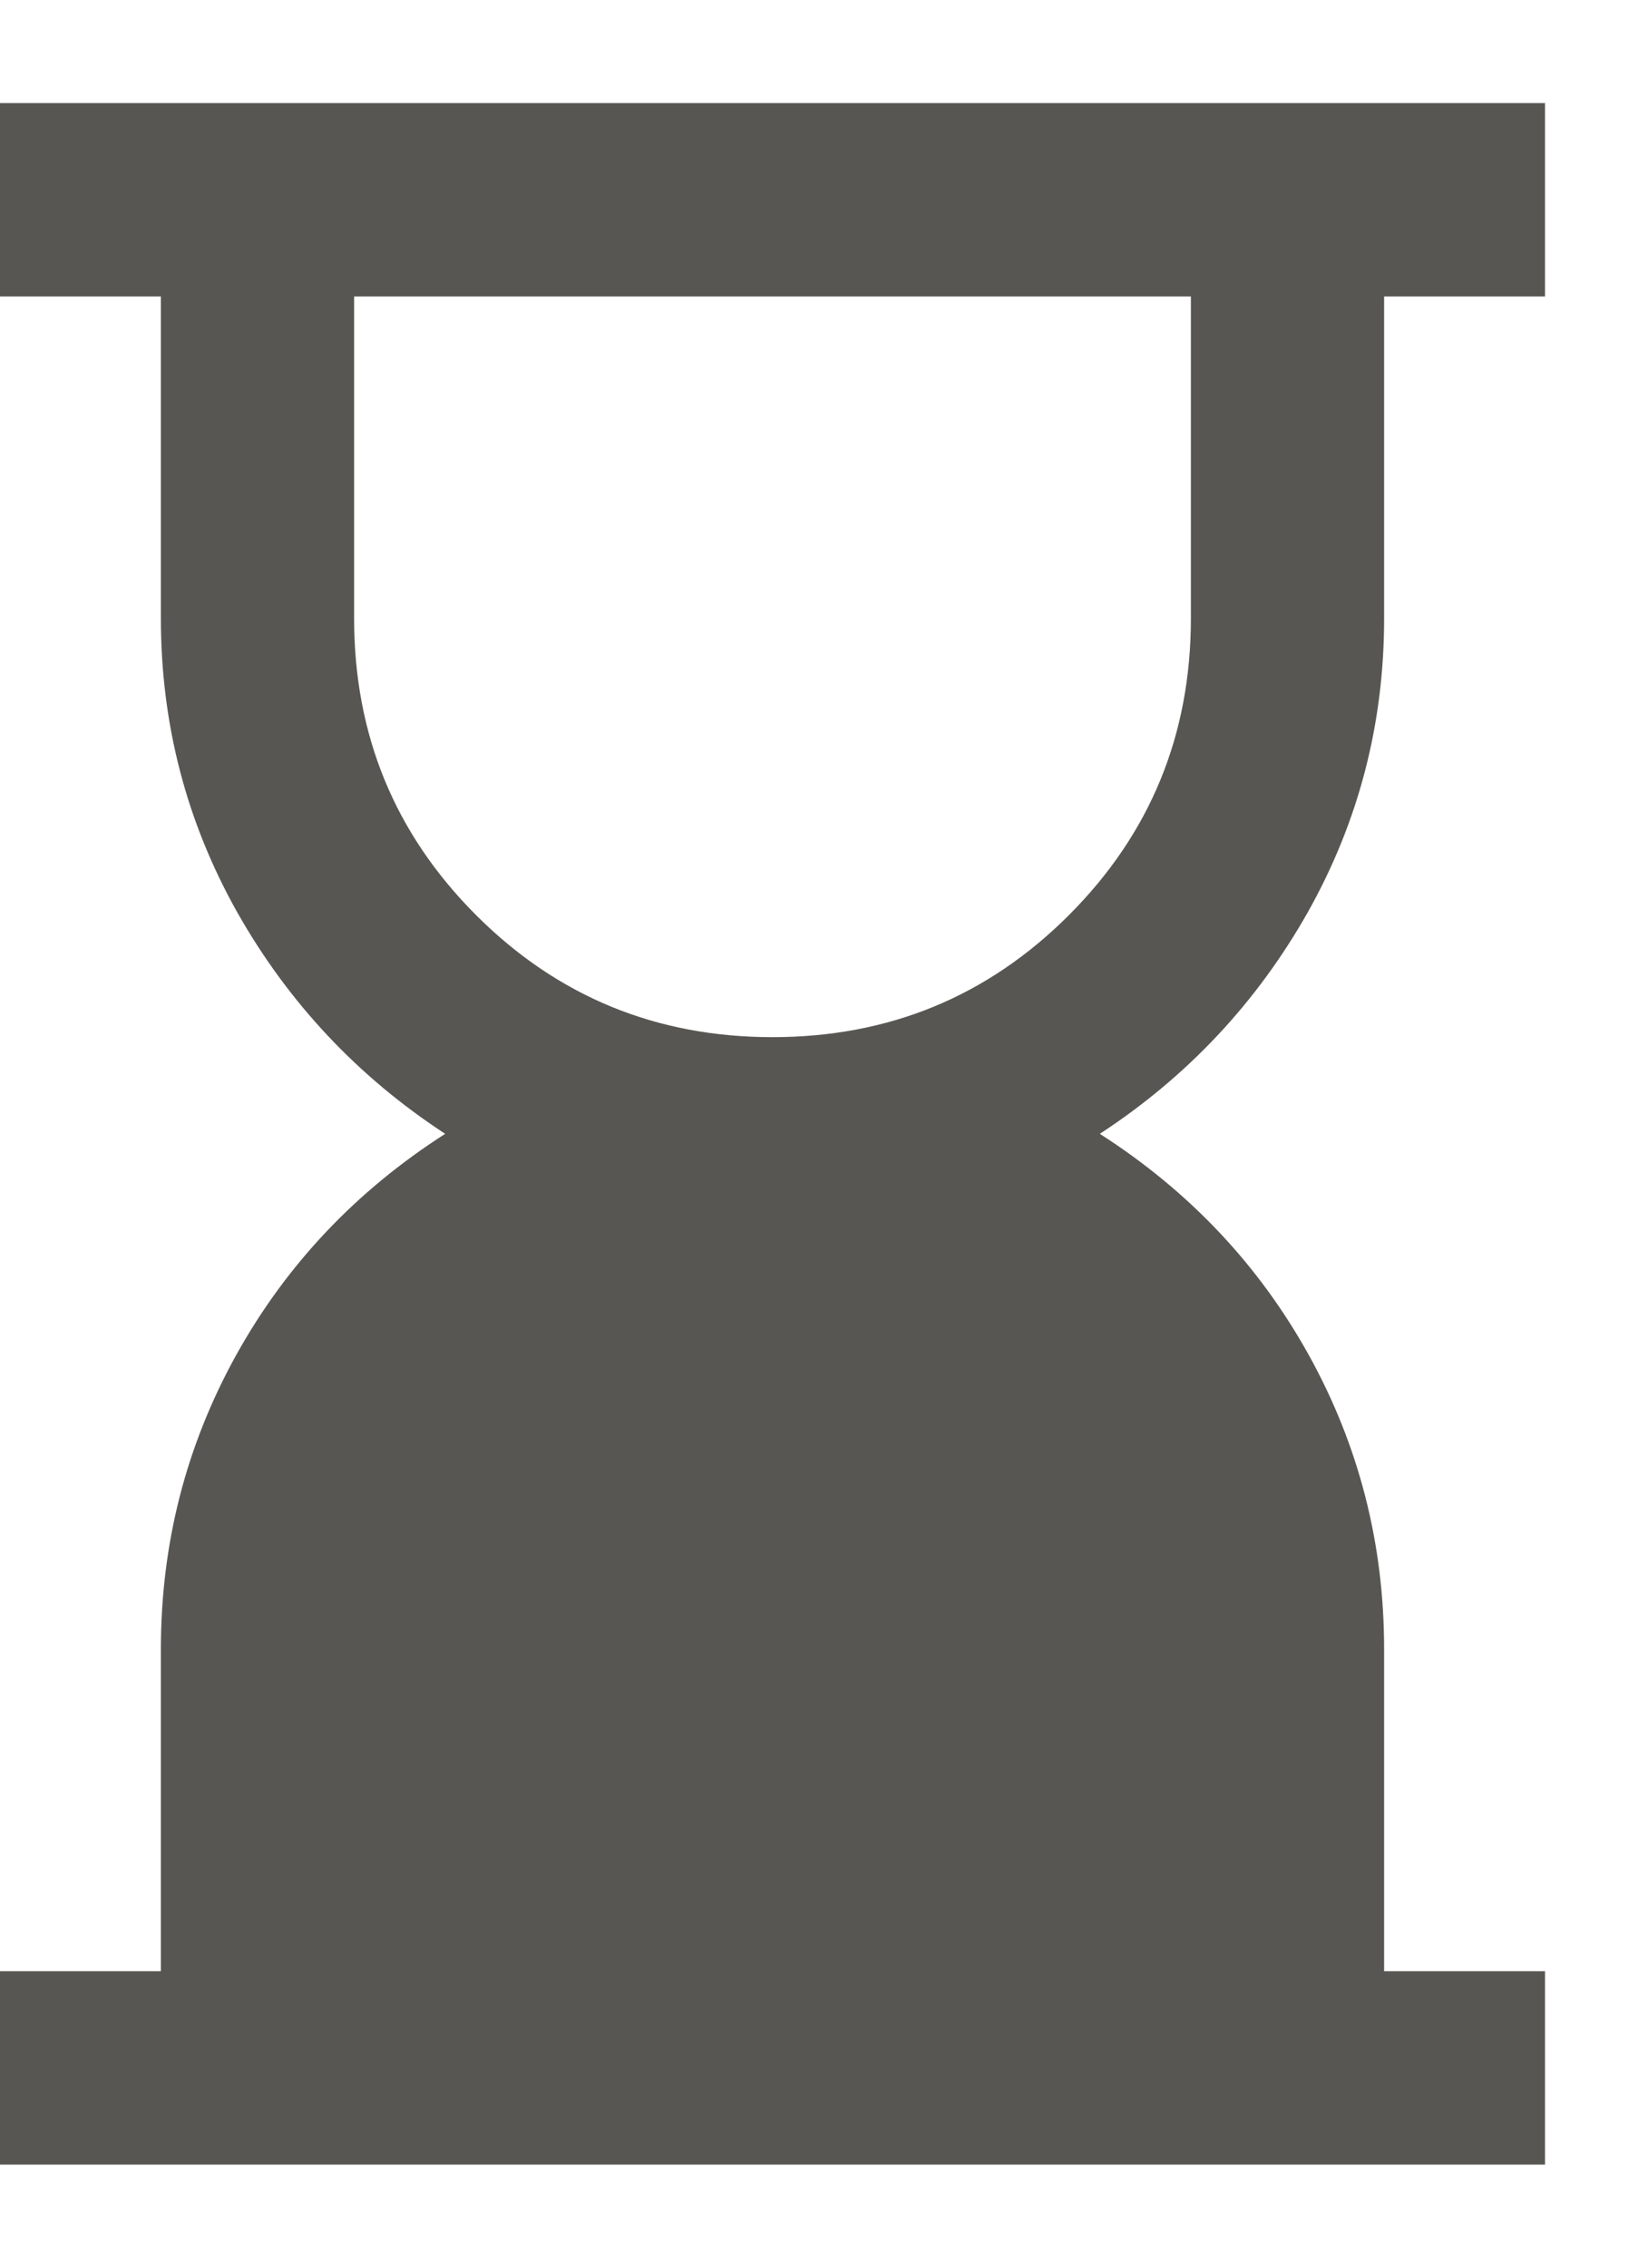 <svg width="8" height="11" viewBox="0 0 8 11" fill="none" xmlns="http://www.w3.org/2000/svg">
<path d="M3.75 5.031C4.314 5.031 4.794 4.834 5.189 4.439C5.584 4.044 5.781 3.564 5.781 3V1.438H1.719V3C1.719 3.564 1.916 4.044 2.311 4.439C2.706 4.834 3.186 5.031 3.75 5.031ZM0 10.5V9.562H0.781V8C0.781 7.488 0.903 7.013 1.146 6.574C1.389 6.136 1.727 5.778 2.161 5.5C1.736 5.222 1.4 4.864 1.152 4.426C0.905 3.987 0.781 3.512 0.781 3V1.438H0V0.5H7.5V1.438H6.719V3C6.719 3.512 6.595 3.987 6.348 4.426C6.1 4.864 5.764 5.222 5.339 5.5C5.773 5.778 6.111 6.136 6.354 6.574C6.597 7.013 6.719 7.488 6.719 8V9.562H7.5V10.5H0Z" fill="#585652"/>
</svg>
